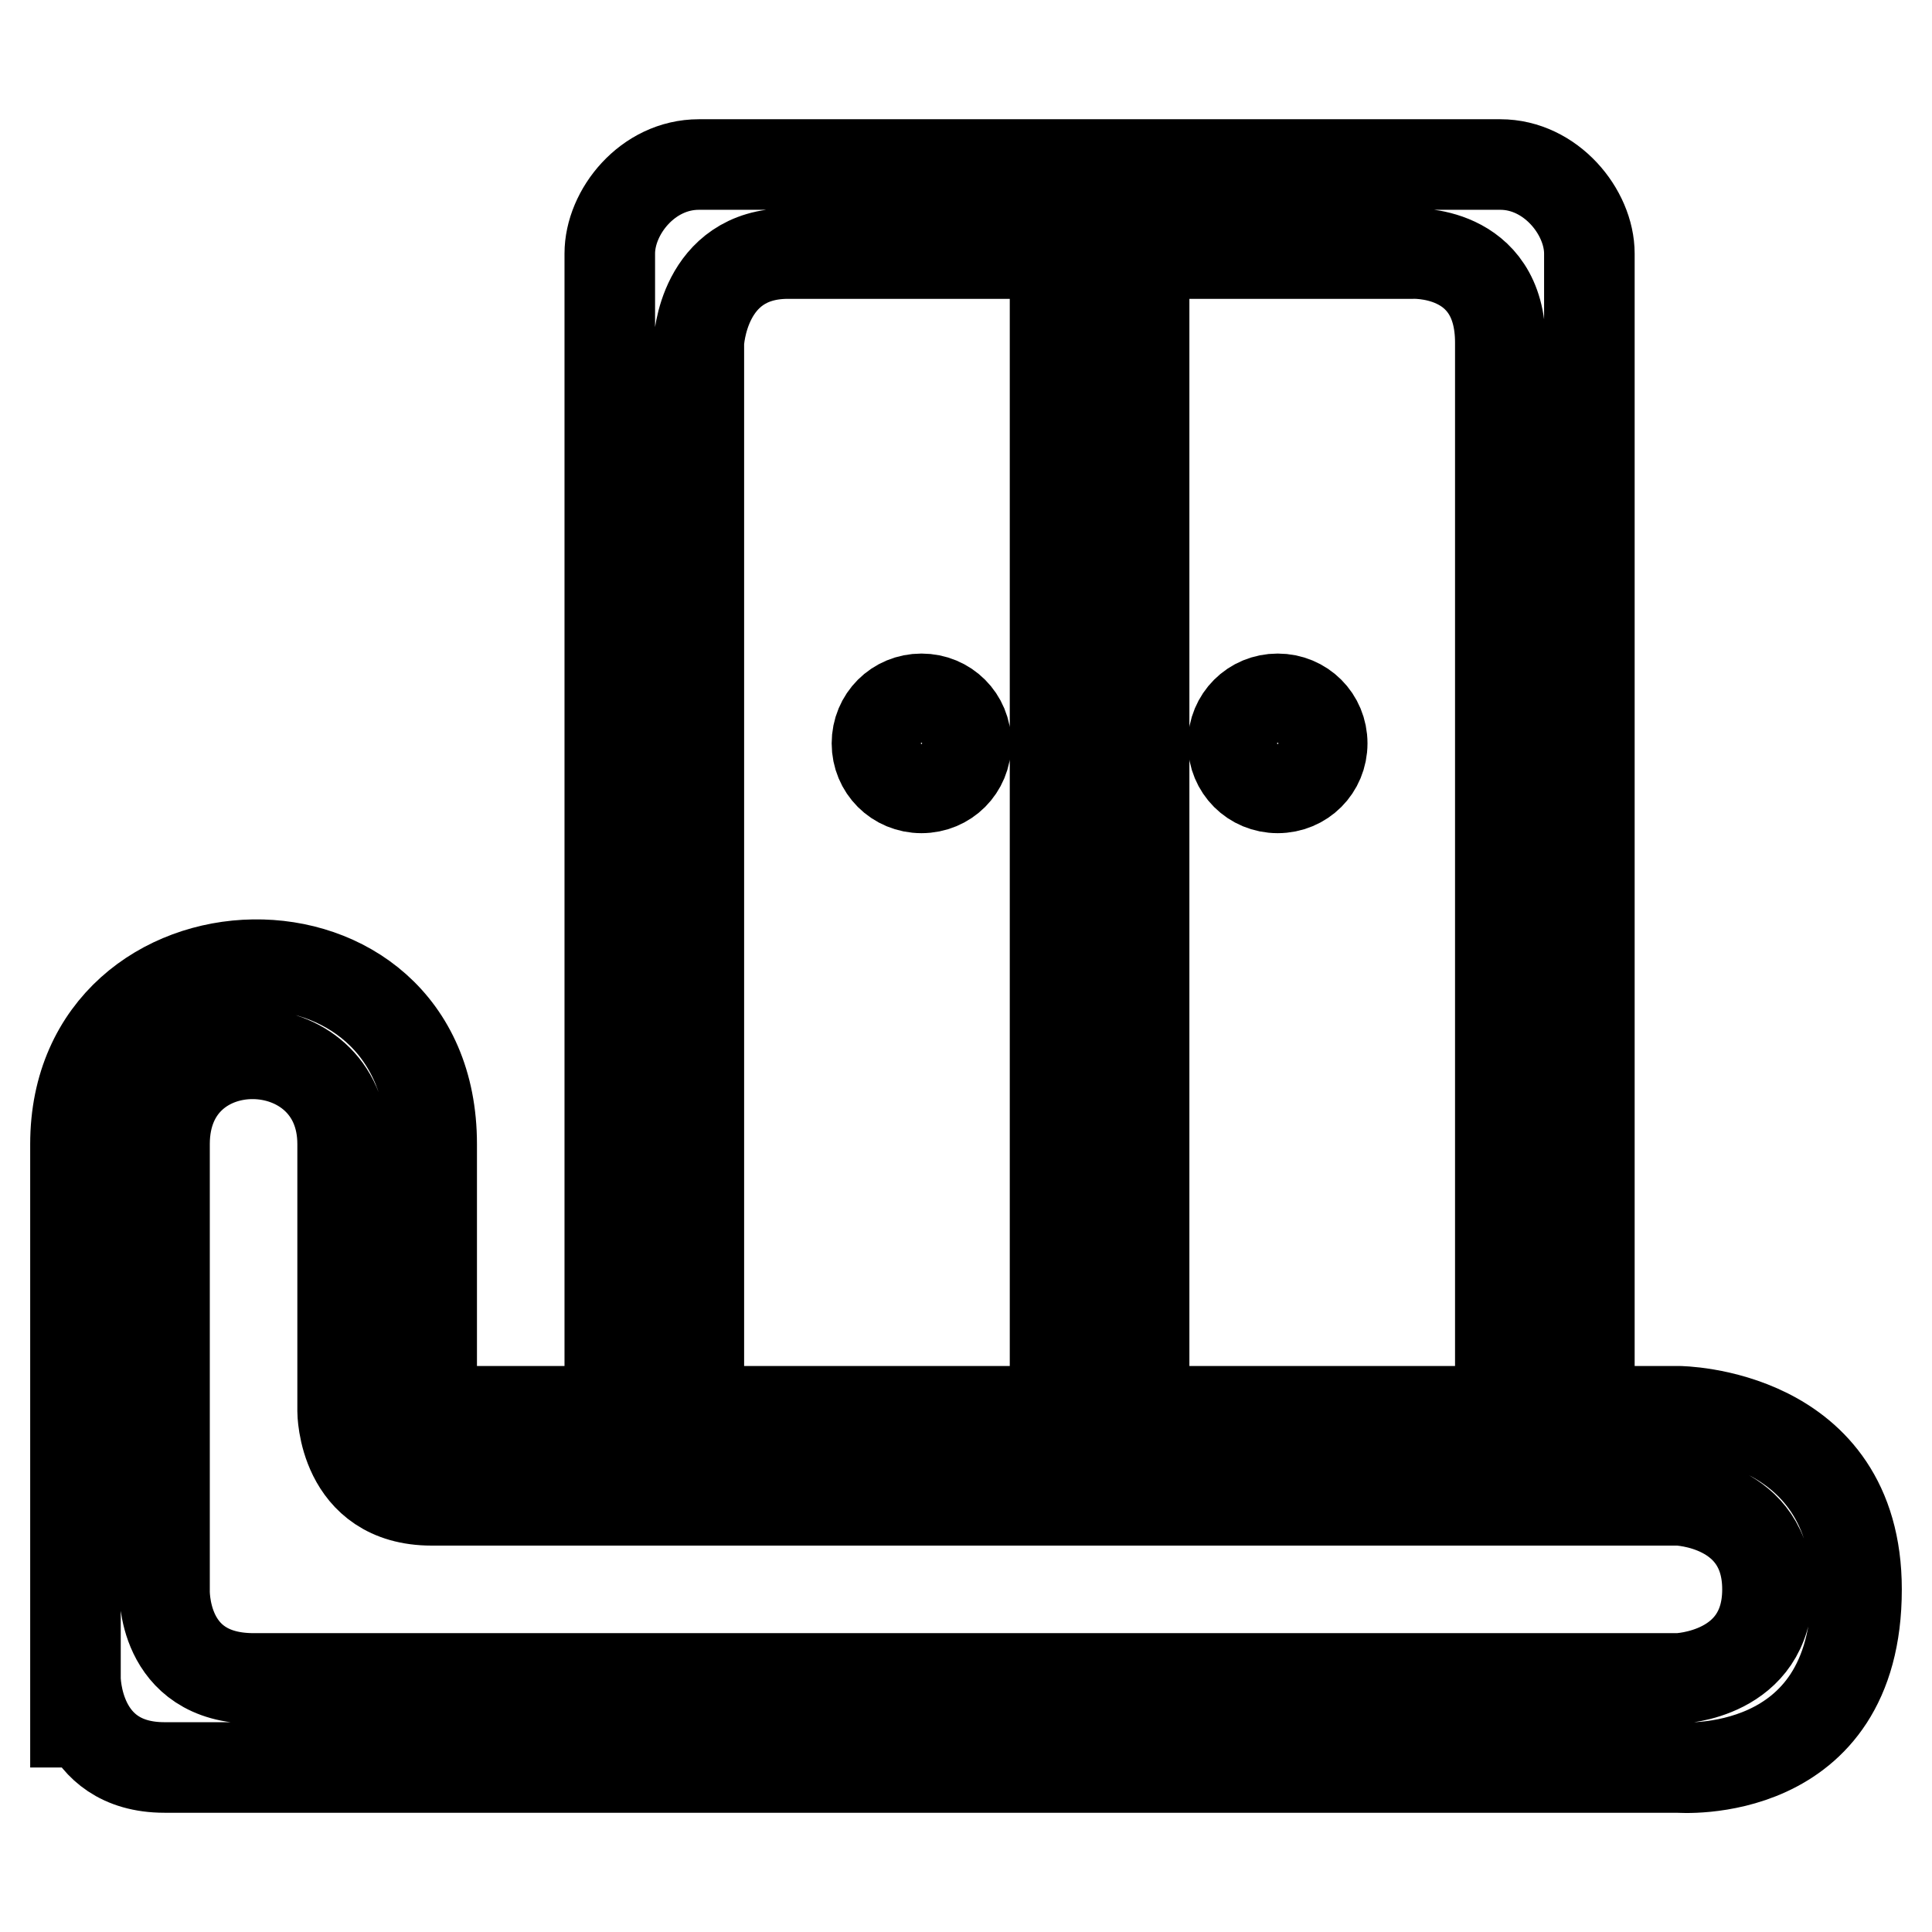 <?xml version="1.0" encoding="utf-8"?>
<!-- Svg Vector Icons : http://www.onlinewebfonts.com/icon -->
<!DOCTYPE svg PUBLIC "-//W3C//DTD SVG 1.1//EN" "http://www.w3.org/Graphics/SVG/1.1/DTD/svg11.dtd">
<svg version="1.1" xmlns="http://www.w3.org/2000/svg" xmlns:xlink="http://www.w3.org/1999/xlink" x="0px" y="0px" viewBox="0 0 256 256" enable-background="new 0 0 256 256" xml:space="preserve">
<g> <path stroke-width="12" fill-opacity="0" stroke="#000000"  d="M222.4,187h-11.8V33.6c0-5.5-5.1-11.8-11.8-11.8H92.6c-6.8,0-11.8,6.3-11.8,11.8V187H57.2v-35.4 c0-32.4-47.2-31-47.2,0c0,7,0,82.6,0,82.6l0-11.8c0,0,0,11.8,11.8,11.8h200.6c0,0,23.6,1.9,23.6-23.6 C246,187.1,222.4,187,222.4,187L222.4,187z M151.6,33.6H187c0,0,11.8-0.7,11.8,11.8V187h-47.2V33.6L151.6,33.6z M92.6,45.4 c0,0,0.5-11.8,11.8-11.8h35.4V187H92.6V45.4L92.6,45.4z M222.4,222.4H33.6c-12.3,0-11.8-11.8-11.8-11.8v-59 c0-16.2,23.6-15.7,23.6,0V187c0,0,0,11.8,11.8,11.8h165.2c0,0,11.8,0.4,11.8,11.8C234.2,222,222.4,222.4,222.4,222.4L222.4,222.4z  M122.1,92.6c-3.3,0-5.9,2.6-5.9,5.9s2.6,5.9,5.9,5.9c3.3,0,5.9-2.6,5.9-5.9C128,95.2,125.4,92.6,122.1,92.6L122.1,92.6z  M169.3,92.6c-3.3,0-5.9,2.6-5.9,5.9s2.6,5.9,5.9,5.9c3.3,0,5.9-2.6,5.9-5.9C175.2,95.2,172.6,92.6,169.3,92.6L169.3,92.6z"/></g>
</svg>